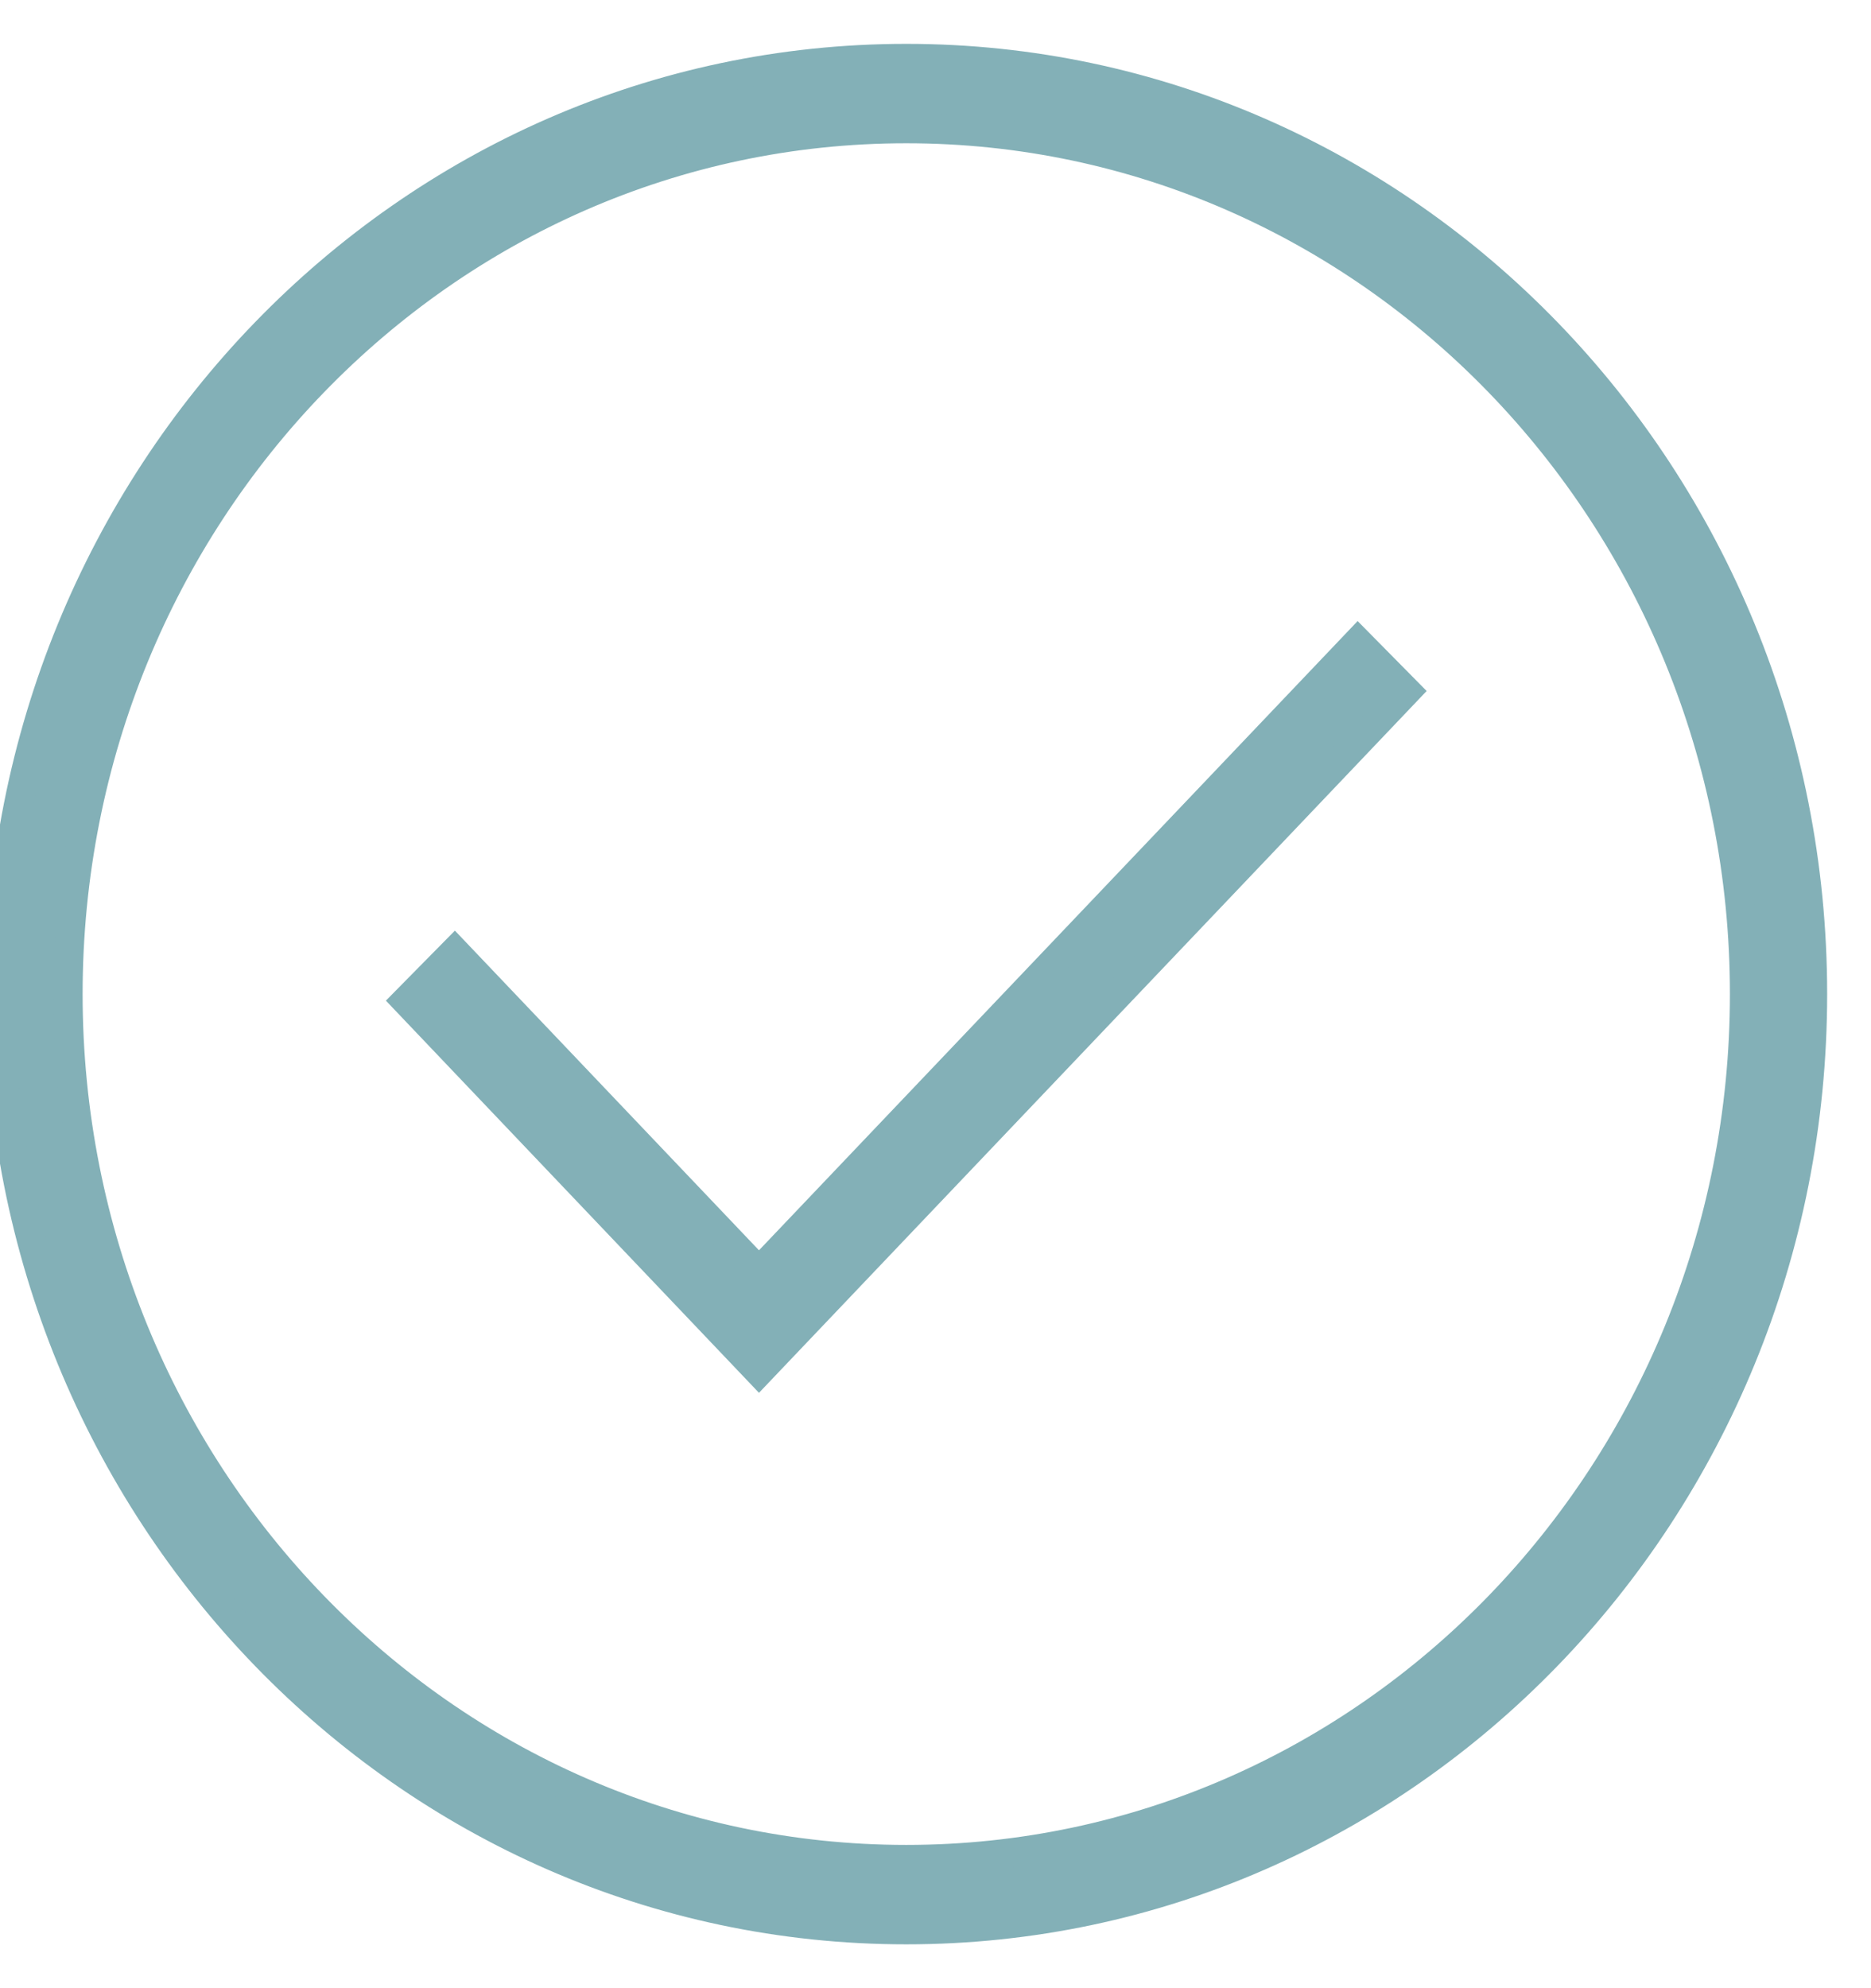 <svg width="32" height="34" viewBox="0 0 32 34" fill="none" xmlns="http://www.w3.org/2000/svg">
<path d="M24.052 11.82L23.223 10.98L12.981 21.744L7.777 16.274L6.948 17.115L12.981 23.456L24.052 11.82Z" fill="#83B0B7"/>
<path fill-rule="evenodd" clip-rule="evenodd" d="M31 17C31 25.837 24.06 33 15.5 33C6.94 33 0 25.837 0 17C0 8.163 6.94 1 15.5 1C24.06 1 31 8.163 31 17ZM29.837 17C29.837 25.174 23.418 31.8 15.5 31.8C7.582 31.8 1.163 25.174 1.163 17C1.163 8.826 7.582 2.2 15.5 2.2C23.418 2.2 29.837 8.826 29.837 17Z" fill="#83B0B7"/>
<path d="M24.052 11.82L23.223 10.98L12.981 21.744L7.777 16.274L6.948 17.115L12.981 23.456L24.052 11.82Z" stroke="#83B0B7" stroke-width="0.5"/>
<path fill-rule="evenodd" clip-rule="evenodd" d="M31 17C31 25.837 24.06 33 15.5 33C6.94 33 0 25.837 0 17C0 8.163 6.94 1 15.5 1C24.06 1 31 8.163 31 17ZM29.837 17C29.837 25.174 23.418 31.8 15.5 31.8C7.582 31.8 1.163 25.174 1.163 17C1.163 8.826 7.582 2.2 15.5 2.2C23.418 2.2 29.837 8.826 29.837 17Z" stroke="#83B0B7" stroke-width="0.5"/>
</svg>

